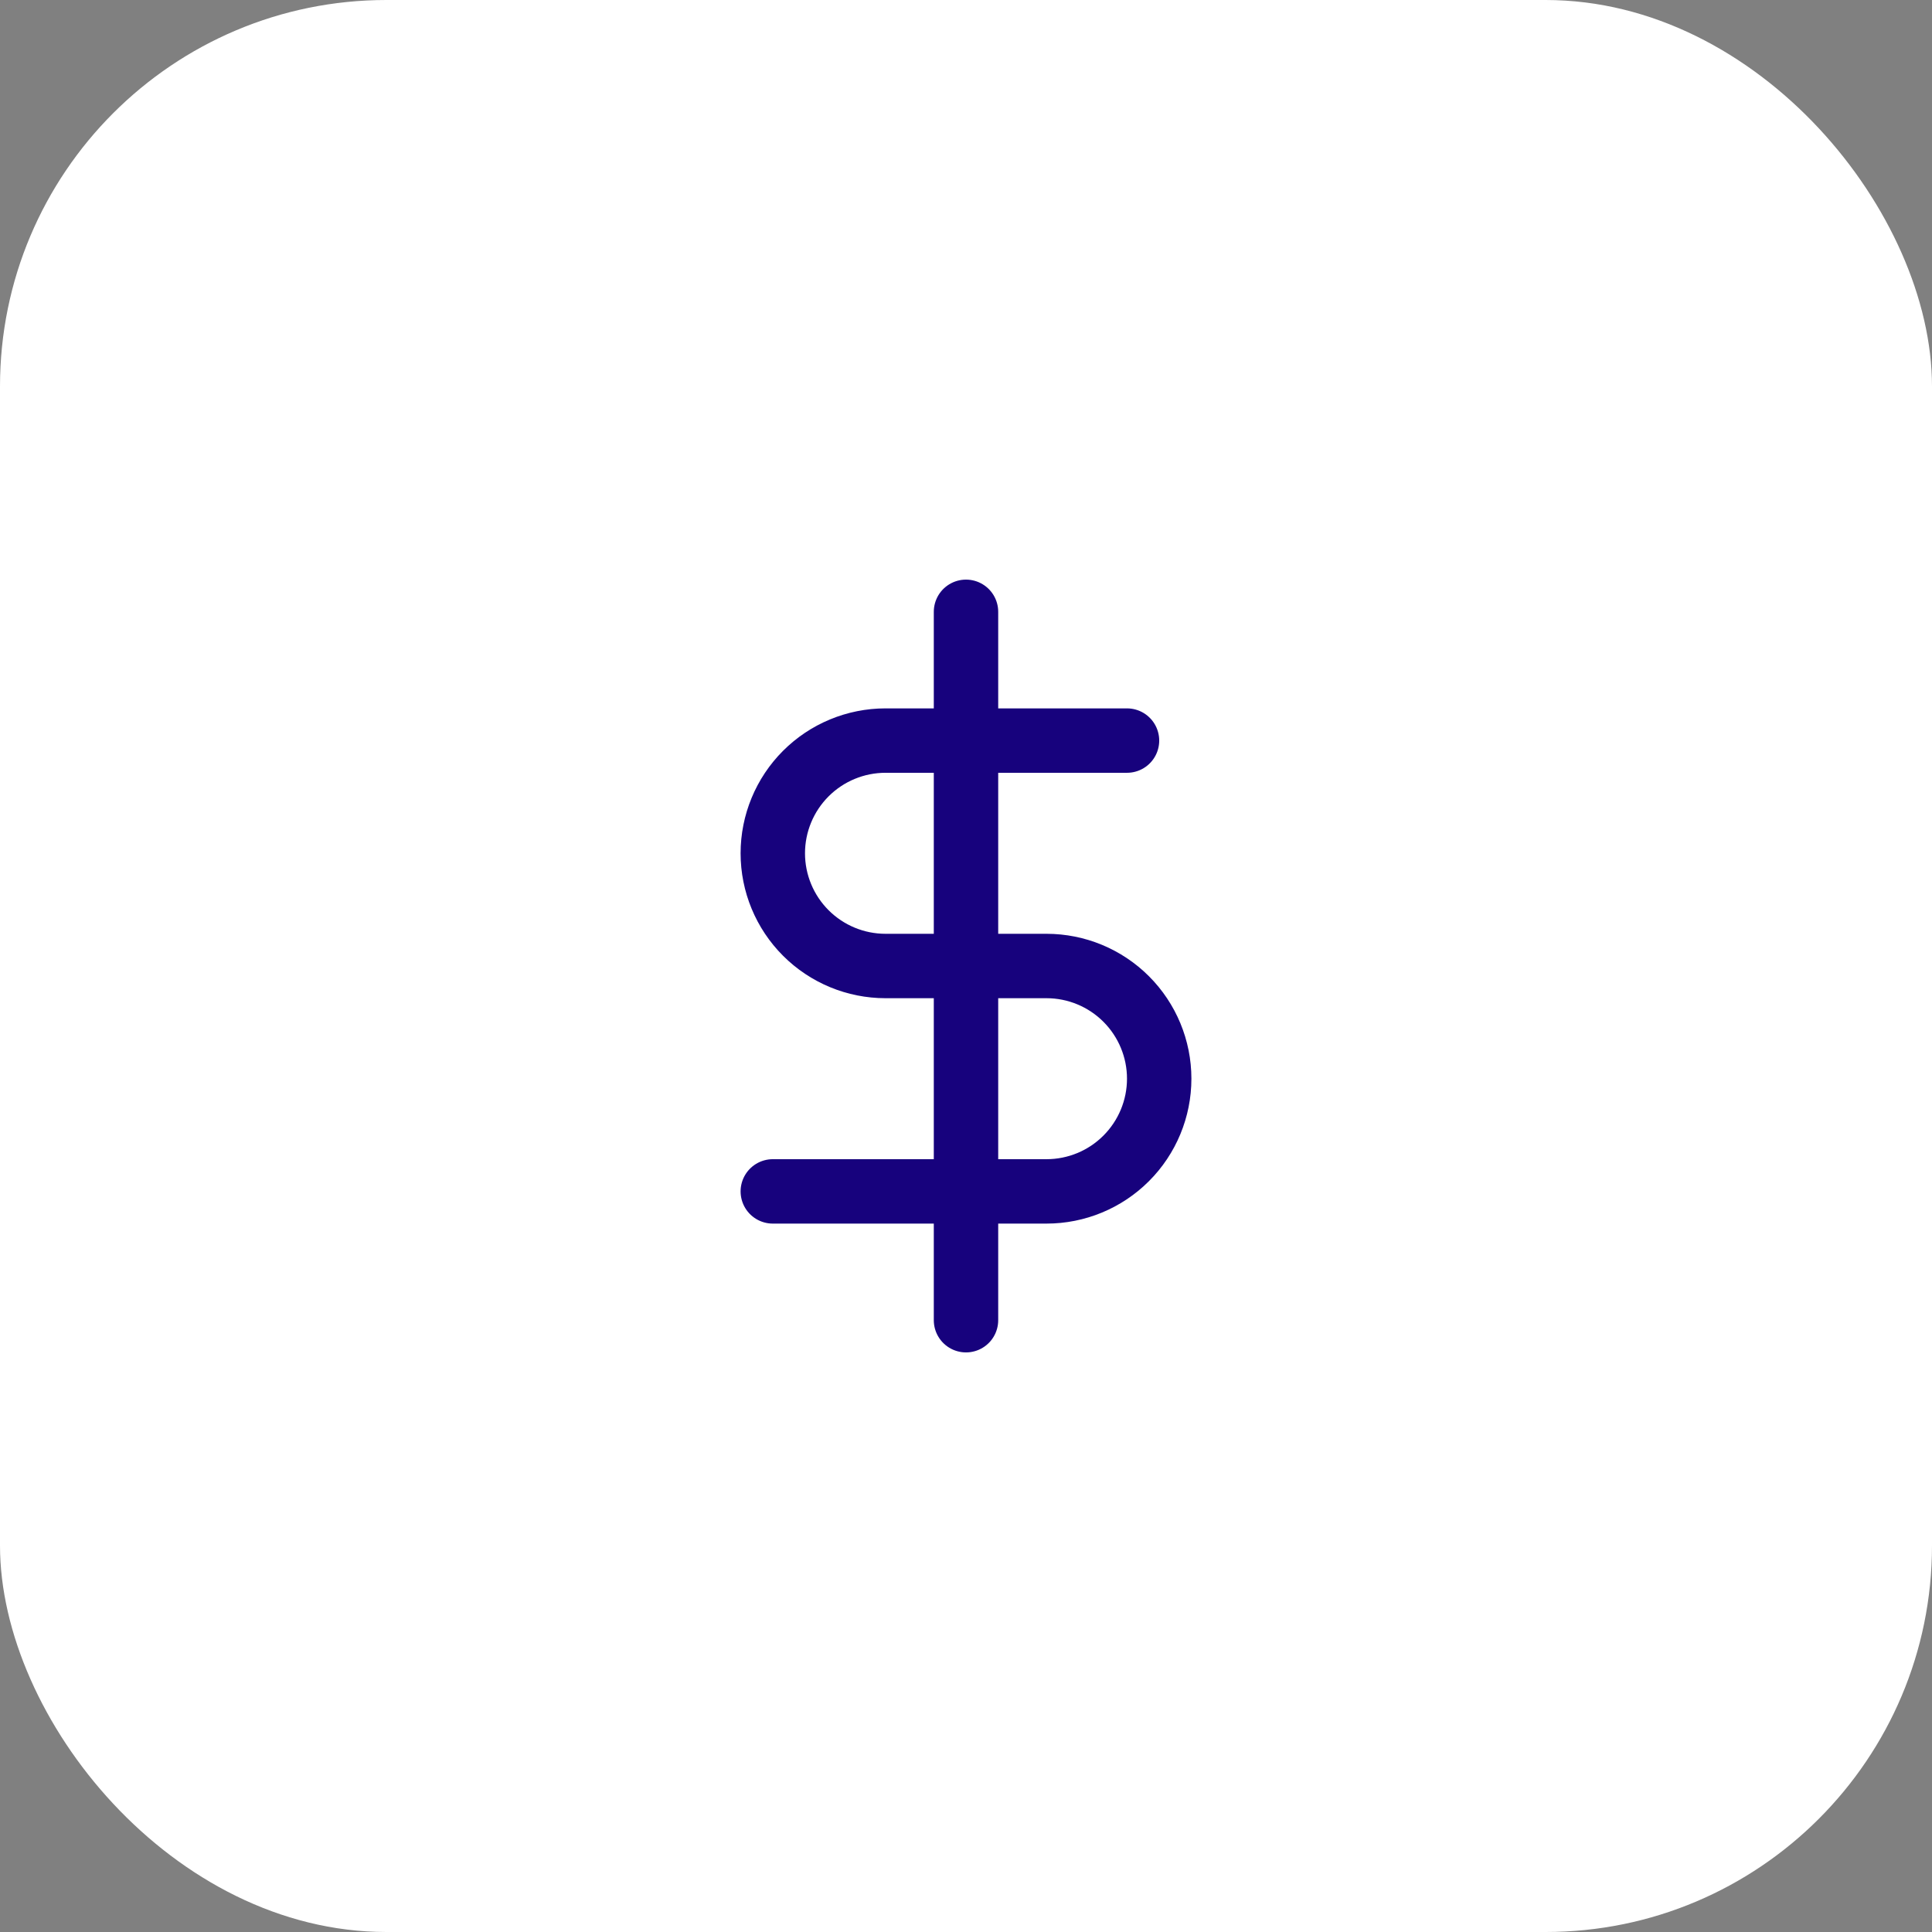 <svg xmlns="http://www.w3.org/2000/svg" width="80" height="80" viewBox="0 0 80 80" fill="none"><rect x="0" y="0" width="80" height="80" fill="#808080" stroke="none"/><rect width="80" height="80" rx="16" fill="white"></rect><path d="M40 25.334V54.667" stroke="#17027D" stroke-width="2.667" stroke-linecap="round" stroke-linejoin="round"></path><path d="M46.667 30.666H36.667C35.429 30.666 34.242 31.158 33.367 32.033C32.492 32.908 32 34.096 32 35.333C32 36.571 32.492 37.758 33.367 38.633C34.242 39.508 35.429 40 36.667 40H43.333C44.571 40 45.758 40.492 46.633 41.367C47.508 42.242 48 43.429 48 44.666C48 45.904 47.508 47.091 46.633 47.966C45.758 48.842 44.571 49.333 43.333 49.333H32" stroke="#17027D" stroke-width="2.667" stroke-linecap="round" stroke-linejoin="round"></path></svg>